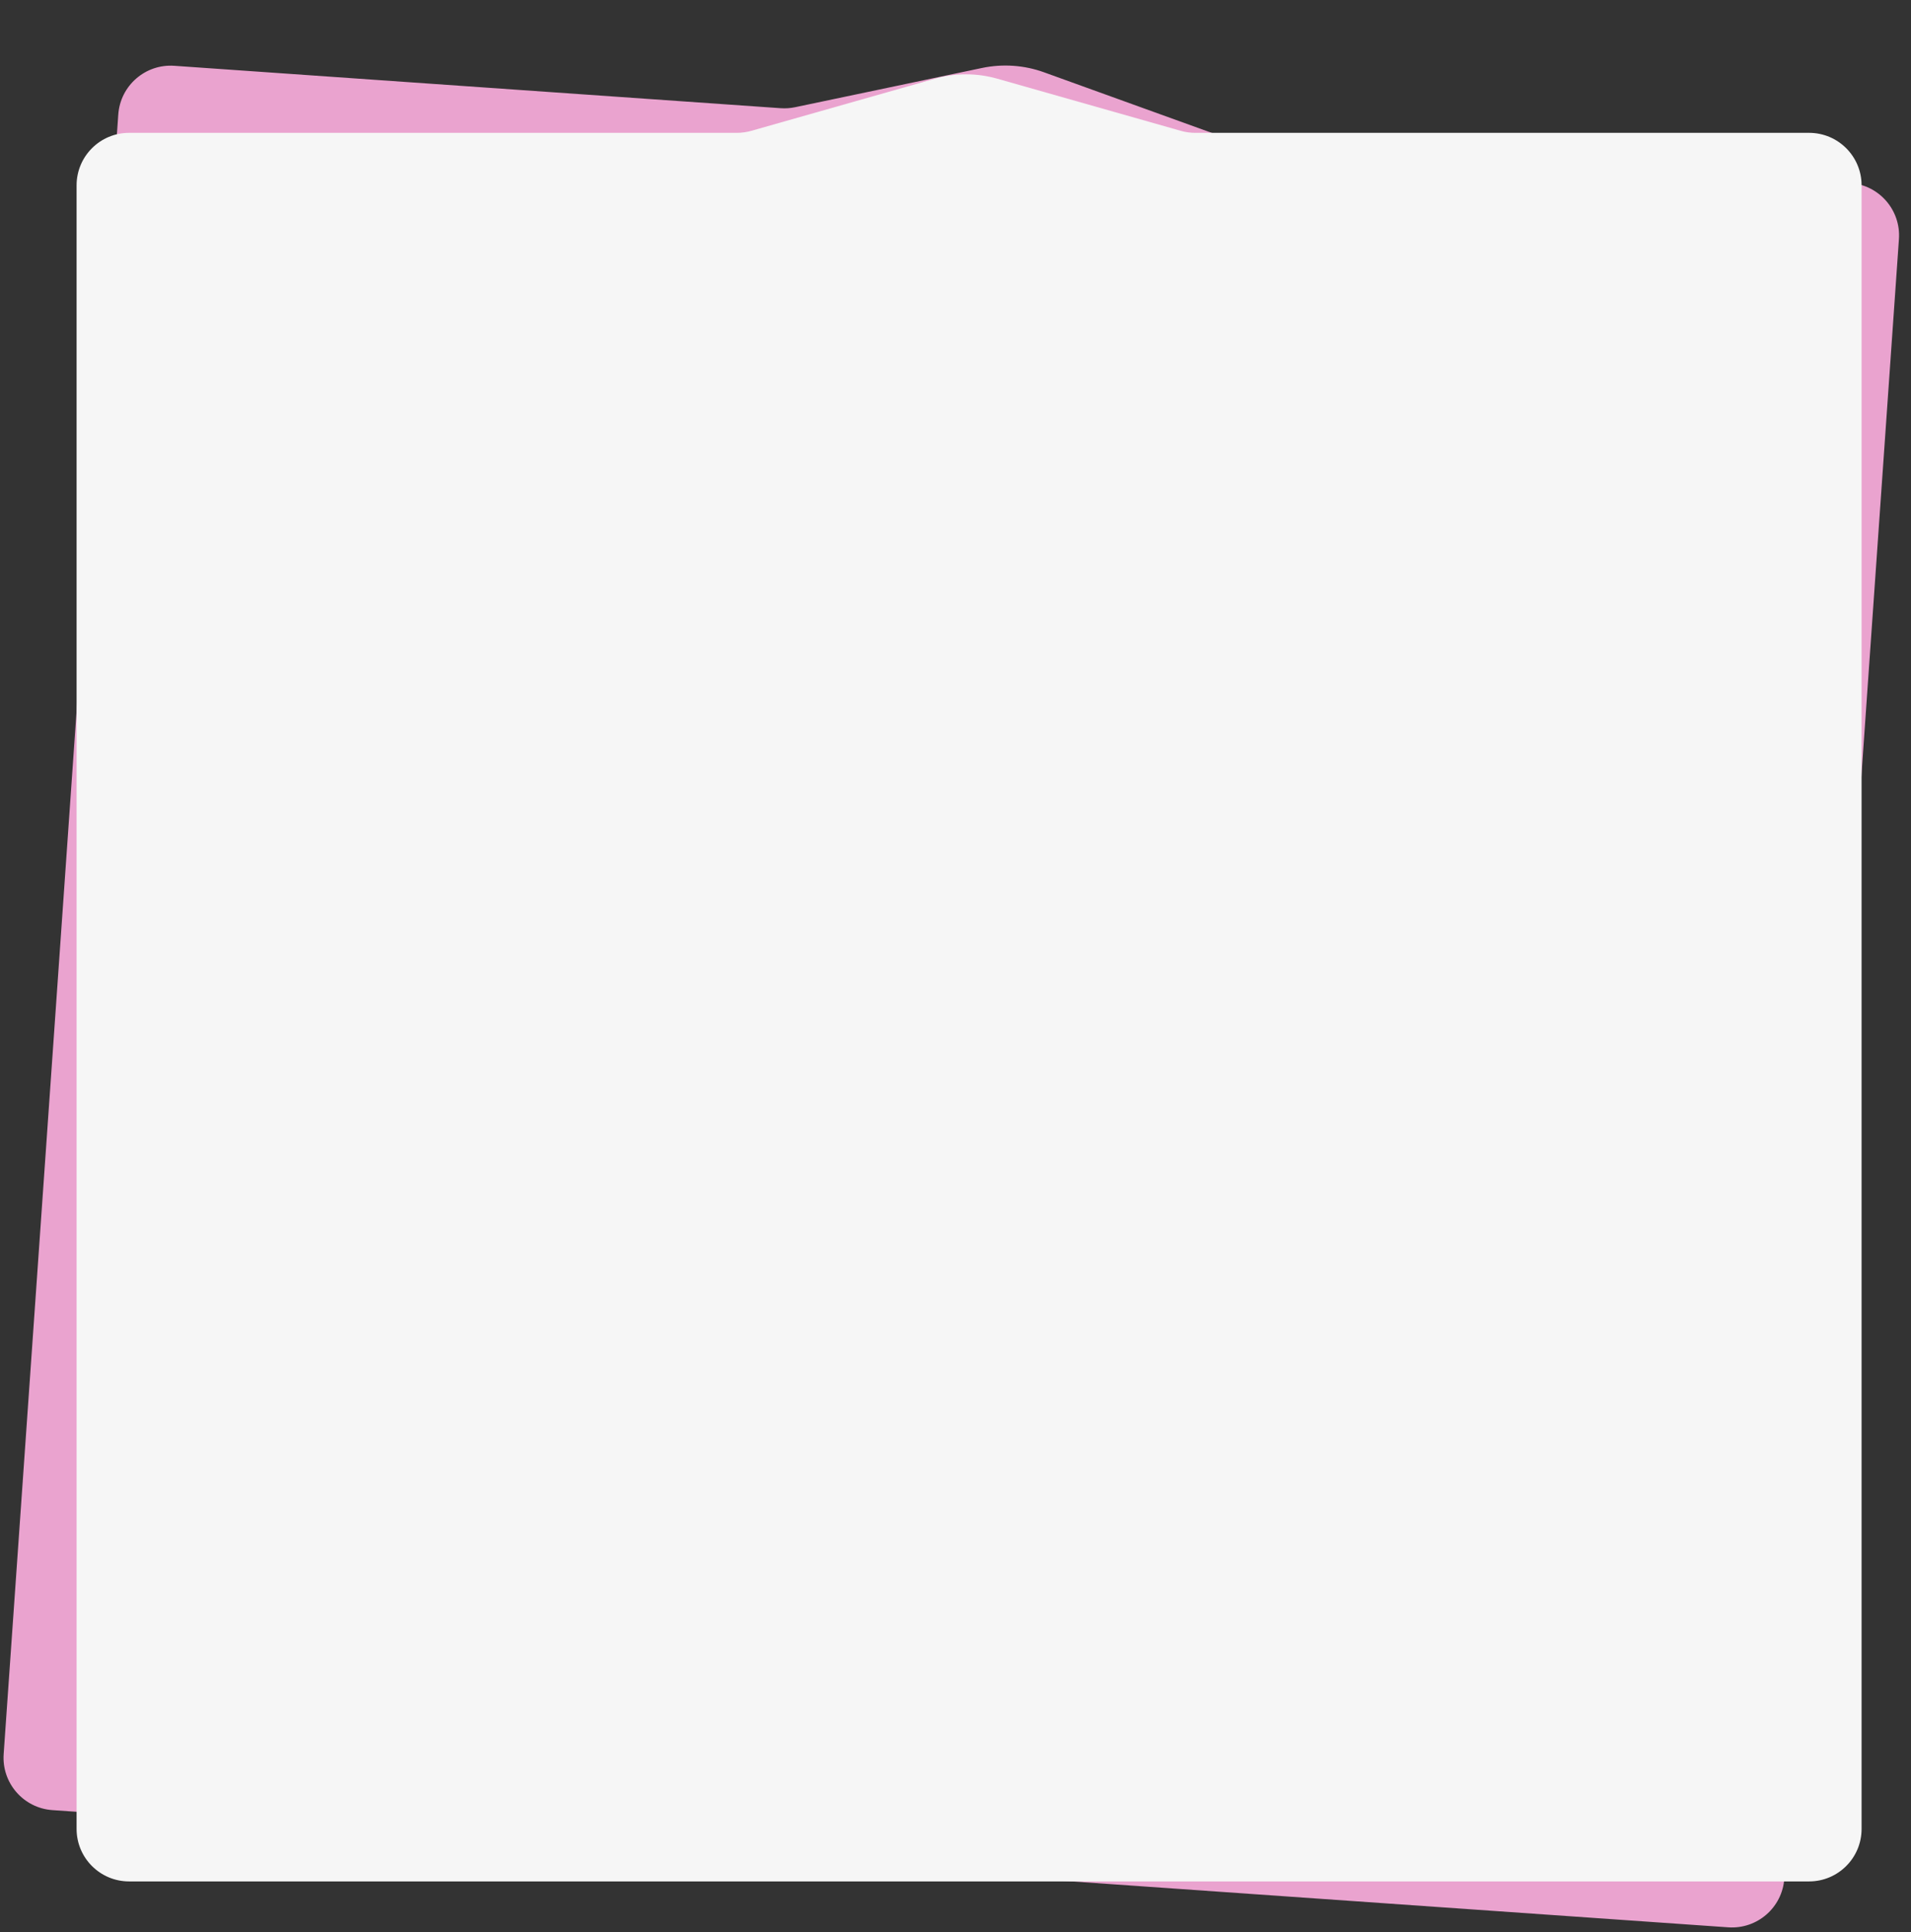 <?xml version="1.0" encoding="UTF-8"?> <svg xmlns="http://www.w3.org/2000/svg" width="364" height="368" viewBox="0 0 364 368" fill="none"><rect x="0" y="0" width="364" height="368" fill="#333333" stroke="none"/><path fill-rule="evenodd" clip-rule="evenodd" d="M33.205 12.53C27.695 12.144 22.917 16.298 22.531 21.808L0.698 334.045C0.312 339.555 4.466 344.333 9.976 344.718L329.196 367.041C334.706 367.426 339.484 363.272 339.869 357.762L361.703 45.525C362.088 40.016 357.934 35.237 352.425 34.852L235.779 26.695C234.858 26.631 233.95 26.439 233.081 26.125L198.865 13.77C195.081 12.403 190.991 12.117 187.053 12.944L151.451 20.417C150.547 20.607 149.621 20.67 148.699 20.606L33.205 12.53Z" fill="#EAA3CF"></path><path fill-rule="evenodd" clip-rule="evenodd" d="M24.588 25.298C19.065 25.298 14.588 29.776 14.588 35.298L14.588 348.298C14.588 353.821 19.065 358.298 24.588 358.298H344.588C350.111 358.298 354.588 353.821 354.588 348.298V35.298C354.588 29.776 350.111 25.298 344.588 25.298H227.657C226.734 25.298 225.814 25.17 224.925 24.918L189.932 14.98C186.061 13.881 181.961 13.881 178.09 14.98L143.097 24.918C142.208 25.17 141.289 25.298 140.365 25.298H24.588Z" fill="#F6F6F6"></path></svg> 